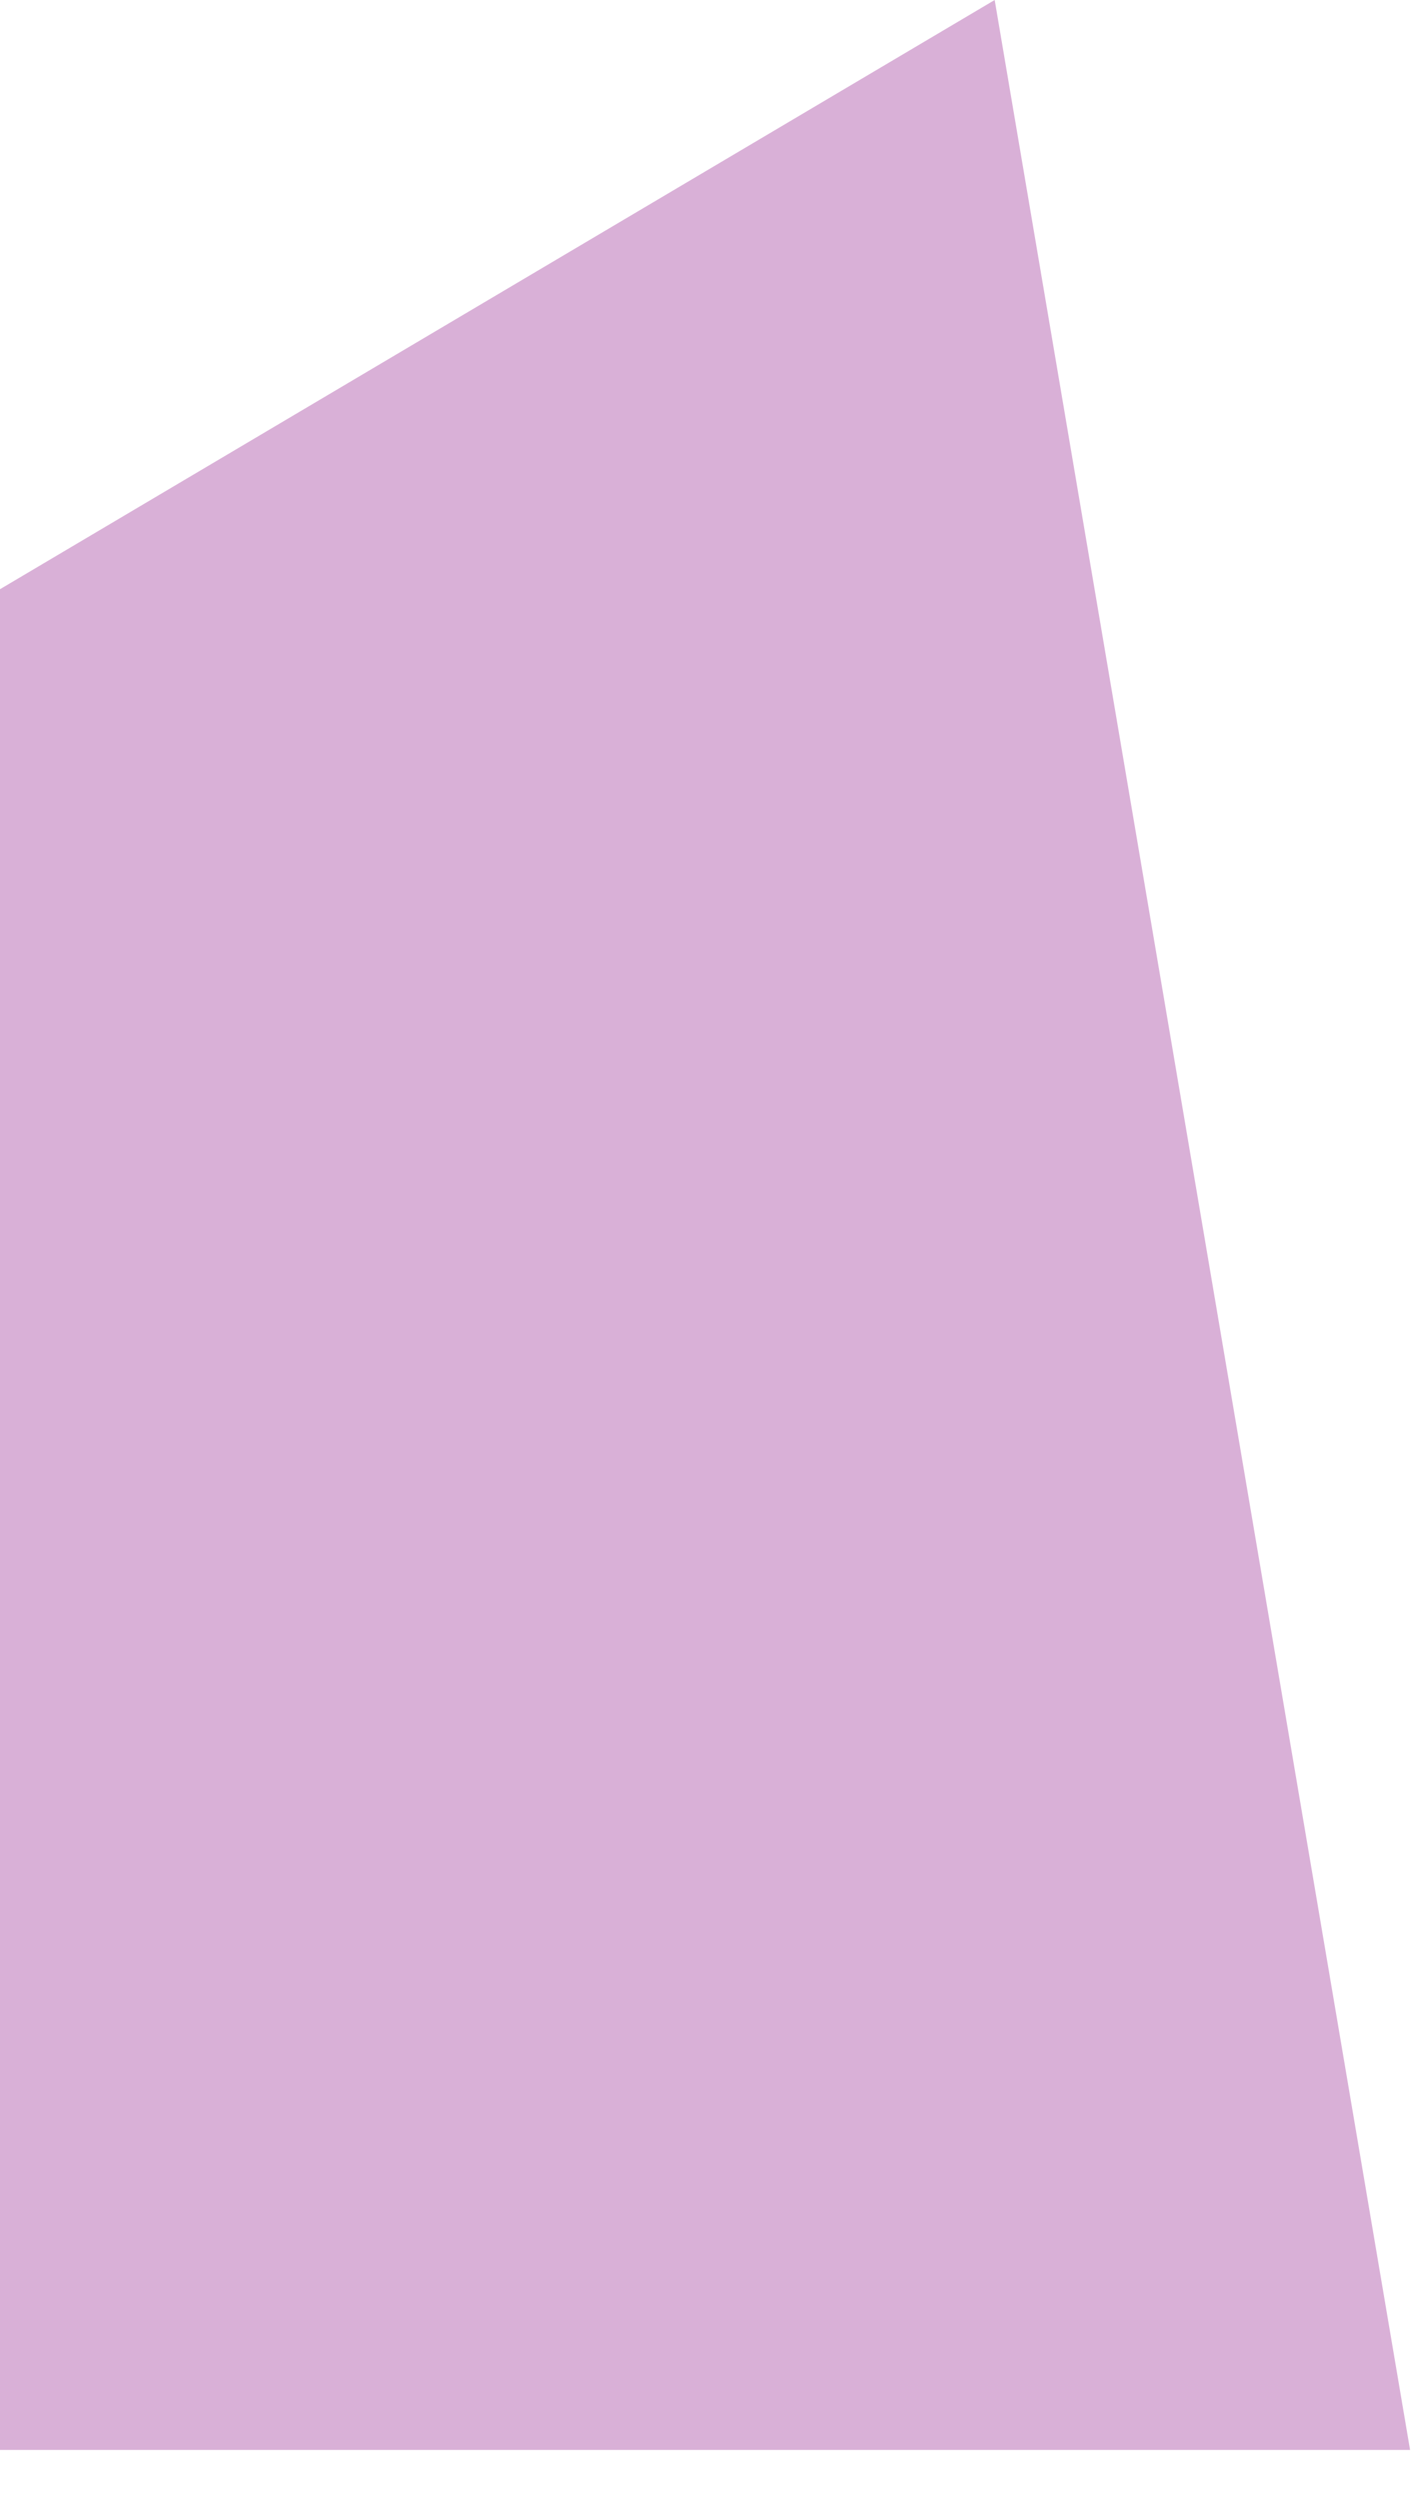 <?xml version="1.0" encoding="utf-8"?>
<svg xmlns="http://www.w3.org/2000/svg" fill="none" height="100%" overflow="visible" preserveAspectRatio="none" style="display: block;" viewBox="0 0 20 35" width="100%">
<path d="M19.749 34.299L13.931 0L0 8.249V34.299H19.749Z" fill="#D9B0D7" id="Vector"/>
</svg>